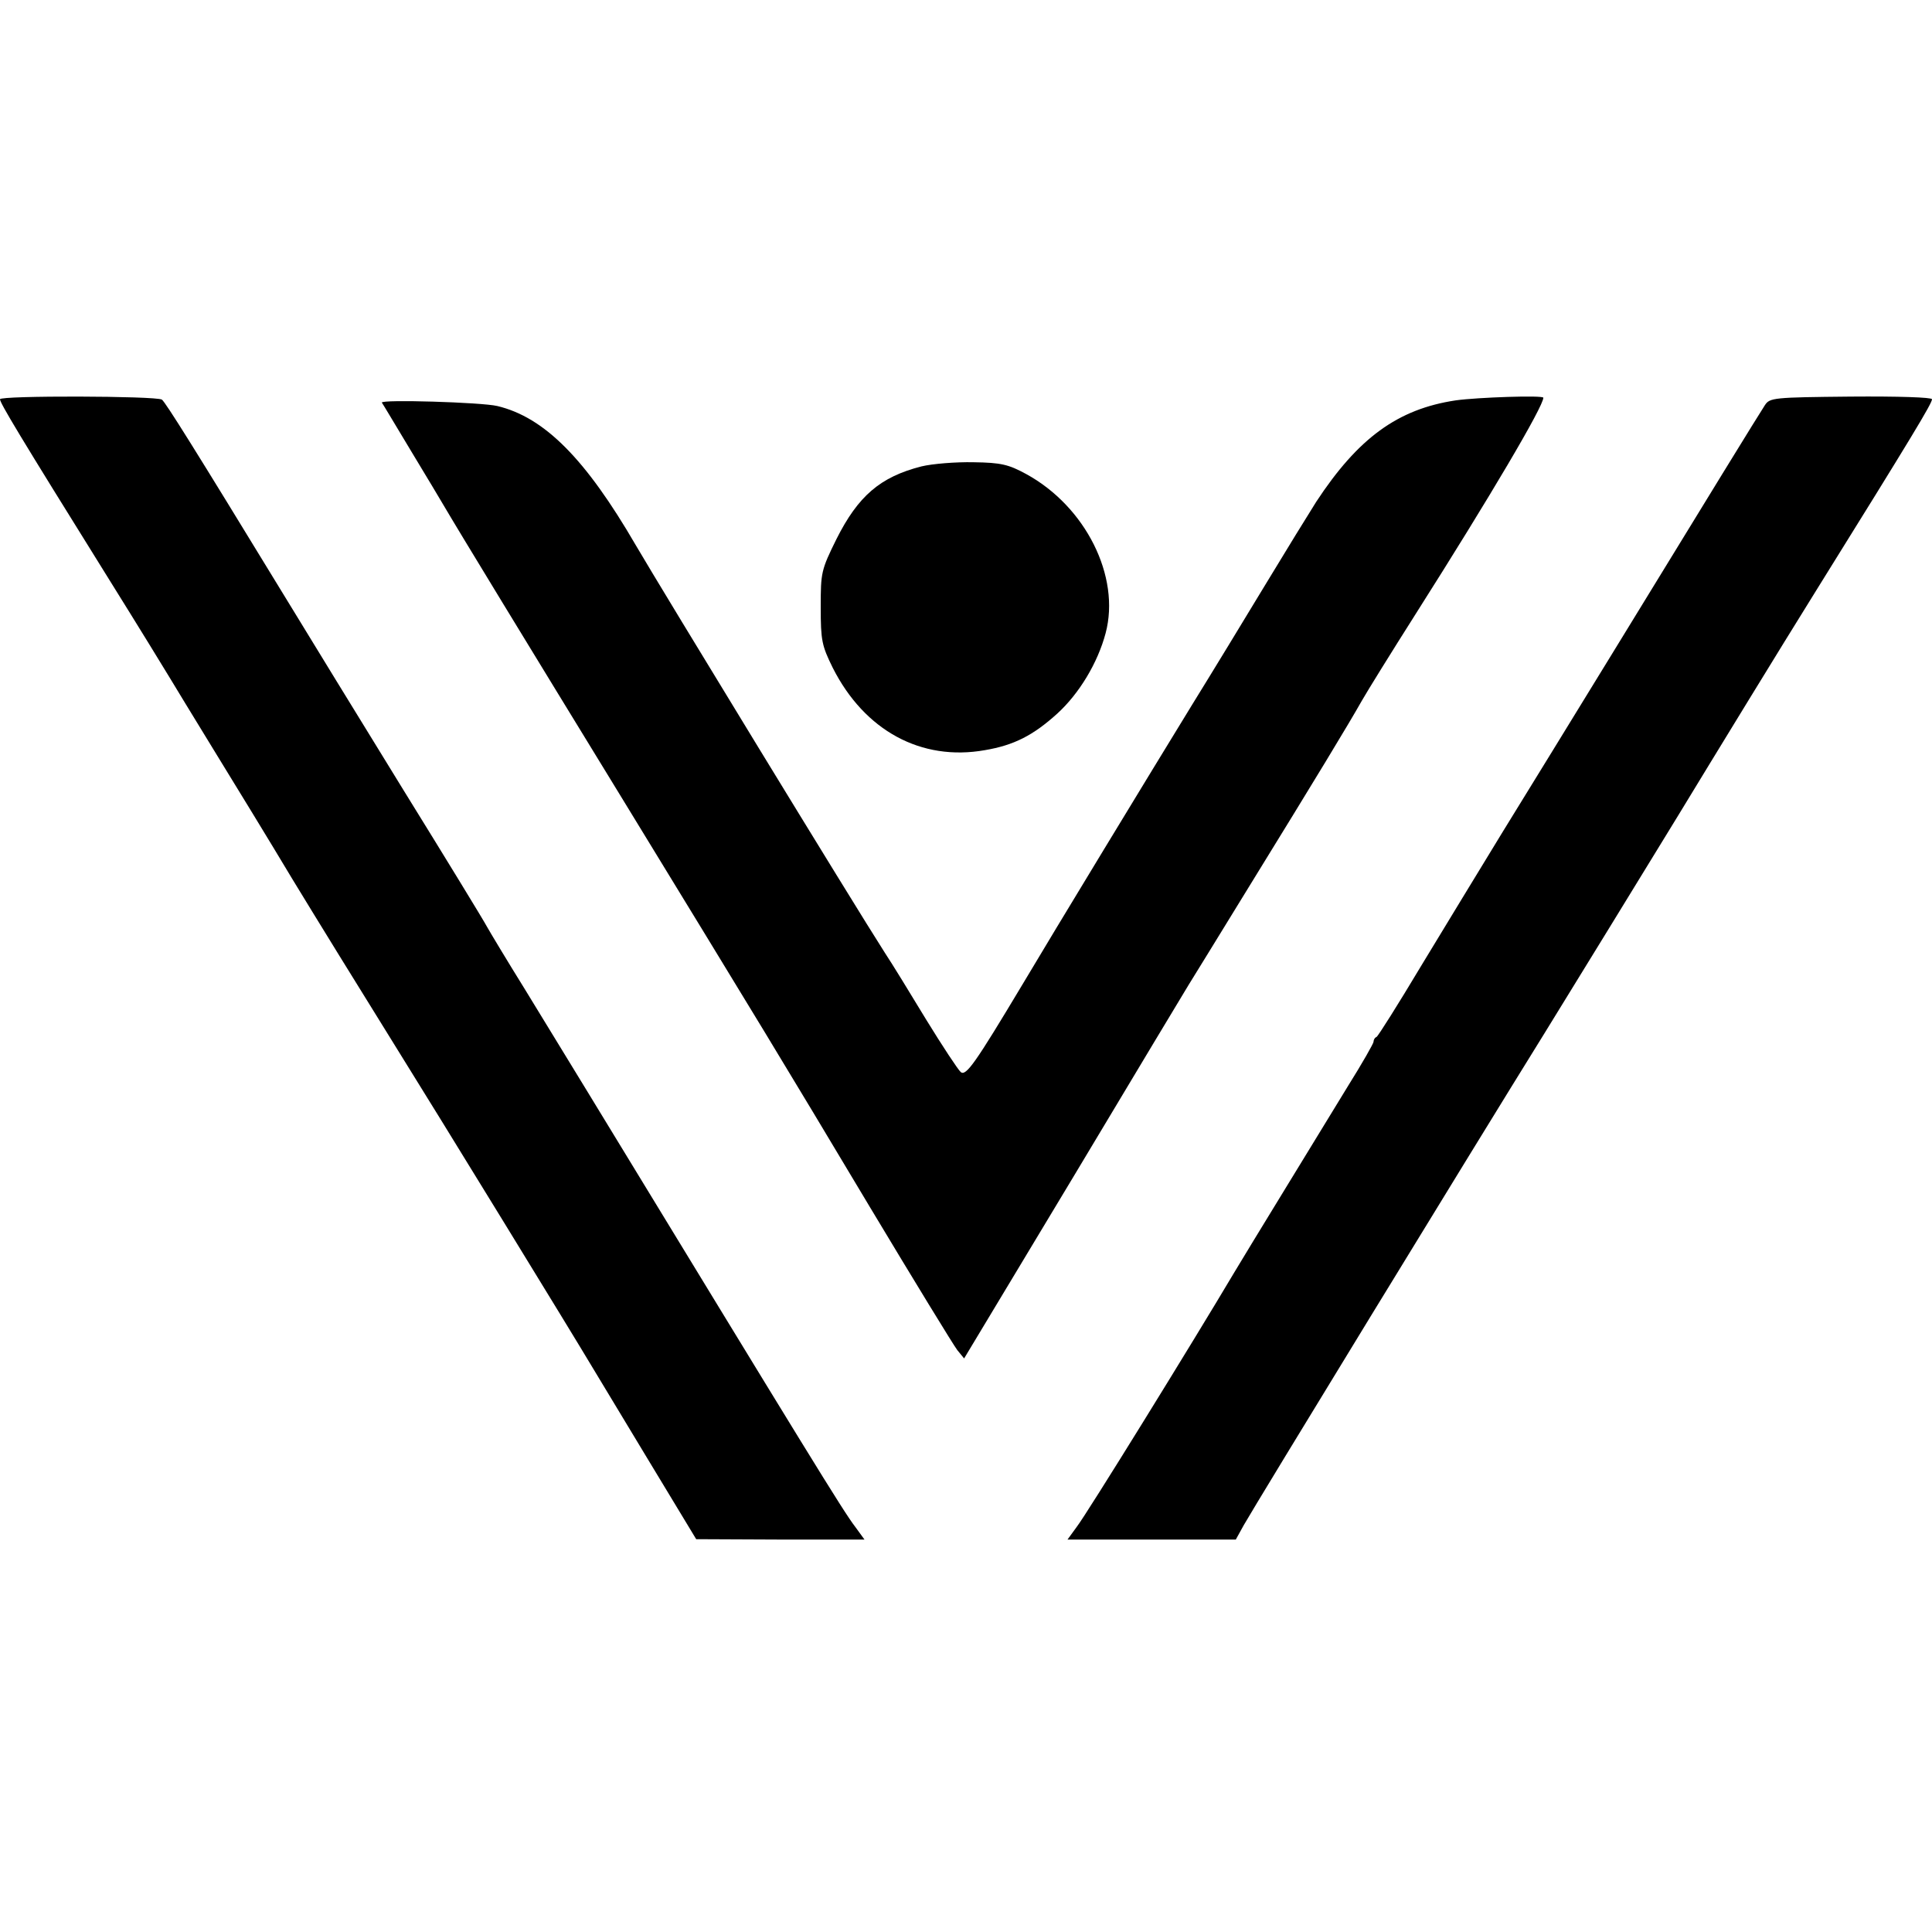 <?xml version="1.0" standalone="no"?>
<!DOCTYPE svg PUBLIC "-//W3C//DTD SVG 20010904//EN"
 "http://www.w3.org/TR/2001/REC-SVG-20010904/DTD/svg10.dtd">
<svg version="1.0" xmlns="http://www.w3.org/2000/svg"
 width="512pt" height="512pt" viewBox="0 0 512 512"
 preserveAspectRatio="xMidYMid meet">
<g transform="translate(0,512) scale(0.1,-0.1)"
fill="#000000" stroke="none">
<path d="M0 4062 c0 -10 49 -92 285 -471 83 -133 157 -254 166 -269 9 -15 60
-99 114 -187 54 -88 149 -243 210 -345 62 -102 181 -295 265 -430 129 -207
476 -773 529 -862 9 -15 75 -124 146 -242 l130 -215 223 -1 223 0 -24 33 c-32
41 -130 202 -712 1157 -45 74 -120 196 -165 270 -46 74 -91 149 -100 165 -9
17 -108 179 -220 360 -112 182 -258 420 -325 530 -227 372 -307 500 -316 506
-17 10 -429 11 -429 1z"/>
<path d="M3858 4059 c-154 -23 -259 -100 -370 -269 -19 -30 -80 -129 -135
-220 -55 -91 -142 -234 -194 -318 -111 -181 -362 -594 -450 -742 -124 -207
-149 -243 -163 -231 -7 6 -48 68 -91 138 -43 71 -92 151 -110 178 -84 131
-588 957 -660 1080 -133 229 -242 339 -367 369 -42 10 -310 18 -306 9 3 -4 38
-63 79 -131 41 -68 79 -131 84 -140 44 -75 224 -370 464 -762 385 -630 423
-692 667 -1100 117 -195 221 -365 231 -378 l18 -22 293 487 c161 269 297 495
302 503 5 8 79 128 163 265 175 284 261 426 296 488 13 23 78 128 144 232 198
312 337 548 337 571 0 7 -175 1 -232 -7z"/>
<path d="M4677 4046 c-17 -26 -148 -239 -397 -646 -106 -173 -240 -391 -298
-485 -57 -93 -154 -253 -216 -355 -61 -102 -114 -186 -118 -188 -5 -2 -8 -8
-8 -13 0 -4 -30 -57 -67 -116 -67 -110 -273 -446 -302 -495 -108 -182 -392
-642 -418 -675 l-24 -33 223 0 223 0 21 38 c31 55 606 996 796 1302 90 146
249 405 353 575 104 171 269 441 368 600 257 413 307 496 307 507 0 5 -89 8
-215 7 -206 -2 -215 -3 -228 -23z"/>
<path d="M2442 3884 c-110 -28 -168 -79 -225 -192 -41 -83 -42 -89 -42 -181 0
-89 3 -102 32 -161 84 -166 234 -248 403 -218 77 13 128 39 192 97 58 53 107
134 128 213 40 150 -53 336 -211 422 -46 25 -66 30 -139 31 -47 1 -109 -4
-138 -11z"/>
</g>
</svg>
